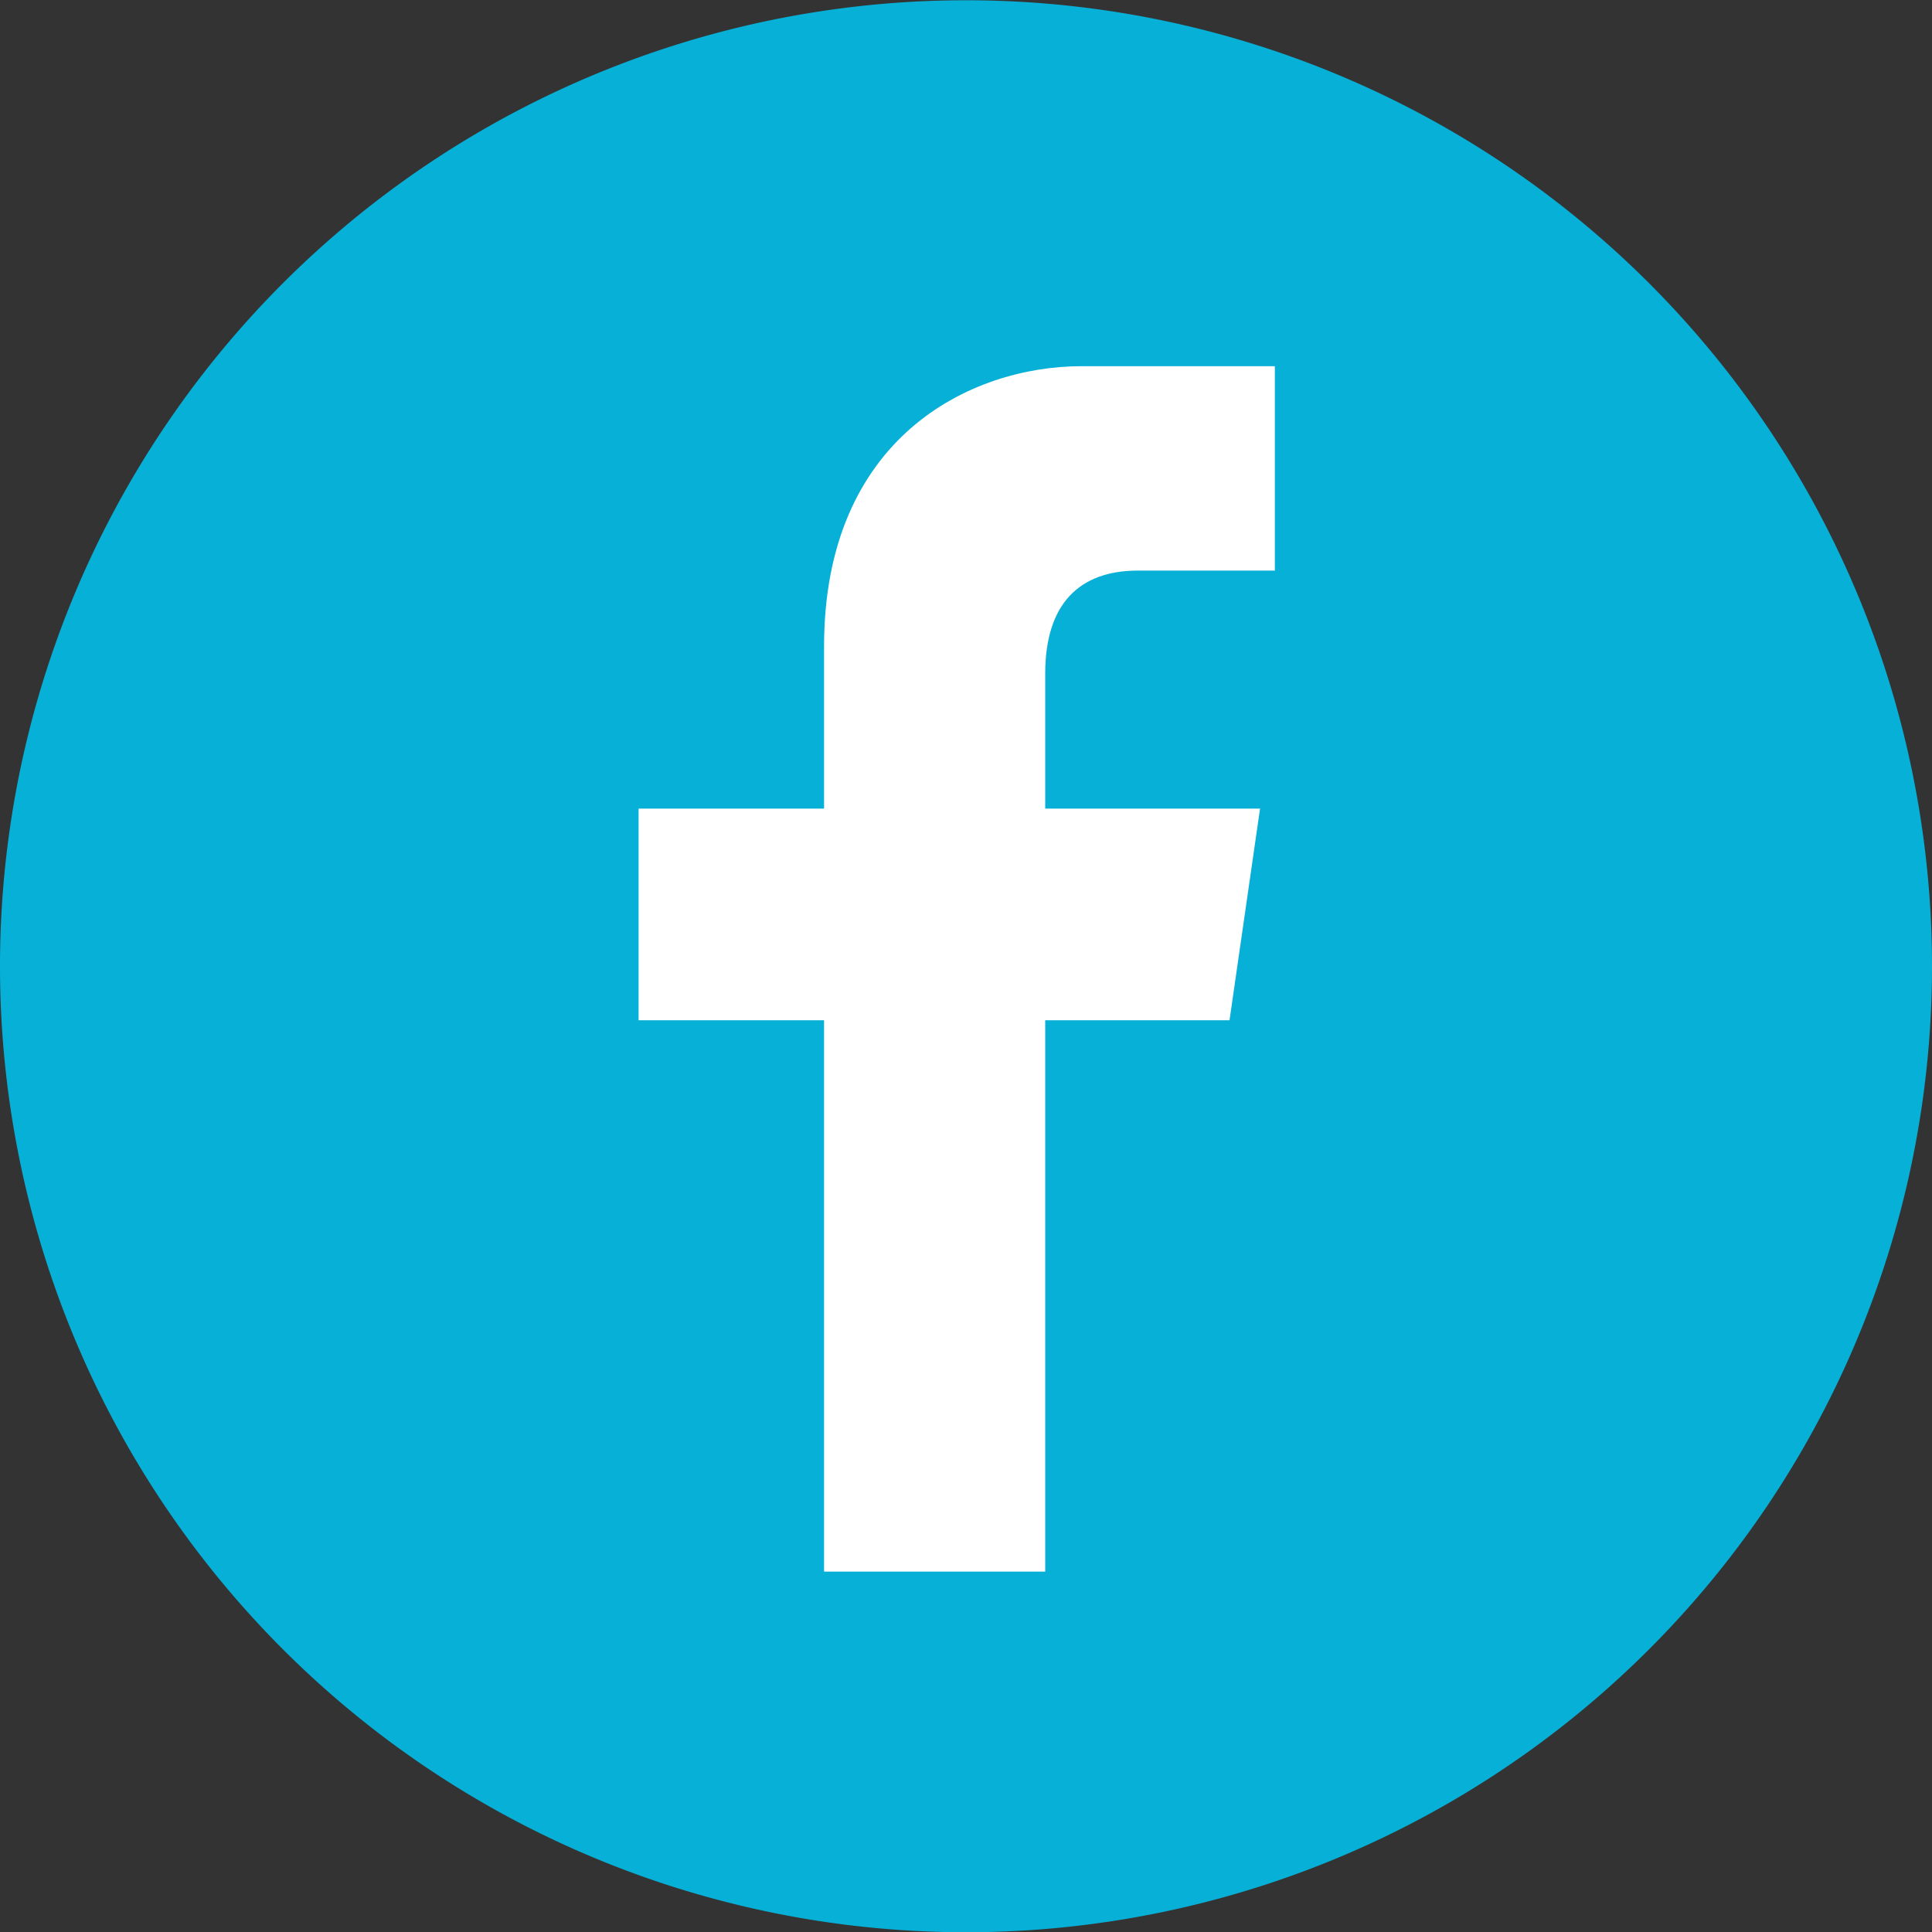 <svg height="2.08in" viewBox="0 0 150 150" width="2.08in" xmlns="http://www.w3.org/2000/svg"><rect x="0" y="0" width="150" height="150" fill="#333333" stroke="none"/><g transform="translate(-181.42 -120.98)"><path d="m331.42 196a75 75 0 1 1 -75-75 75 75 0 0 1 75 75z" fill="#07b0d7"/><path d="m269.77 165.28h10.63v-15.87h-15c-8.66 0-20 5.56-20 21.75v12.6h-14.4v16.43h14.4v42.81h17.17v-42.81h14.31l2.37-16.43h-16.68v-10.47c0-5.4 2.62-8.01 7.2-8.01z" fill="#fff"/></g></svg>